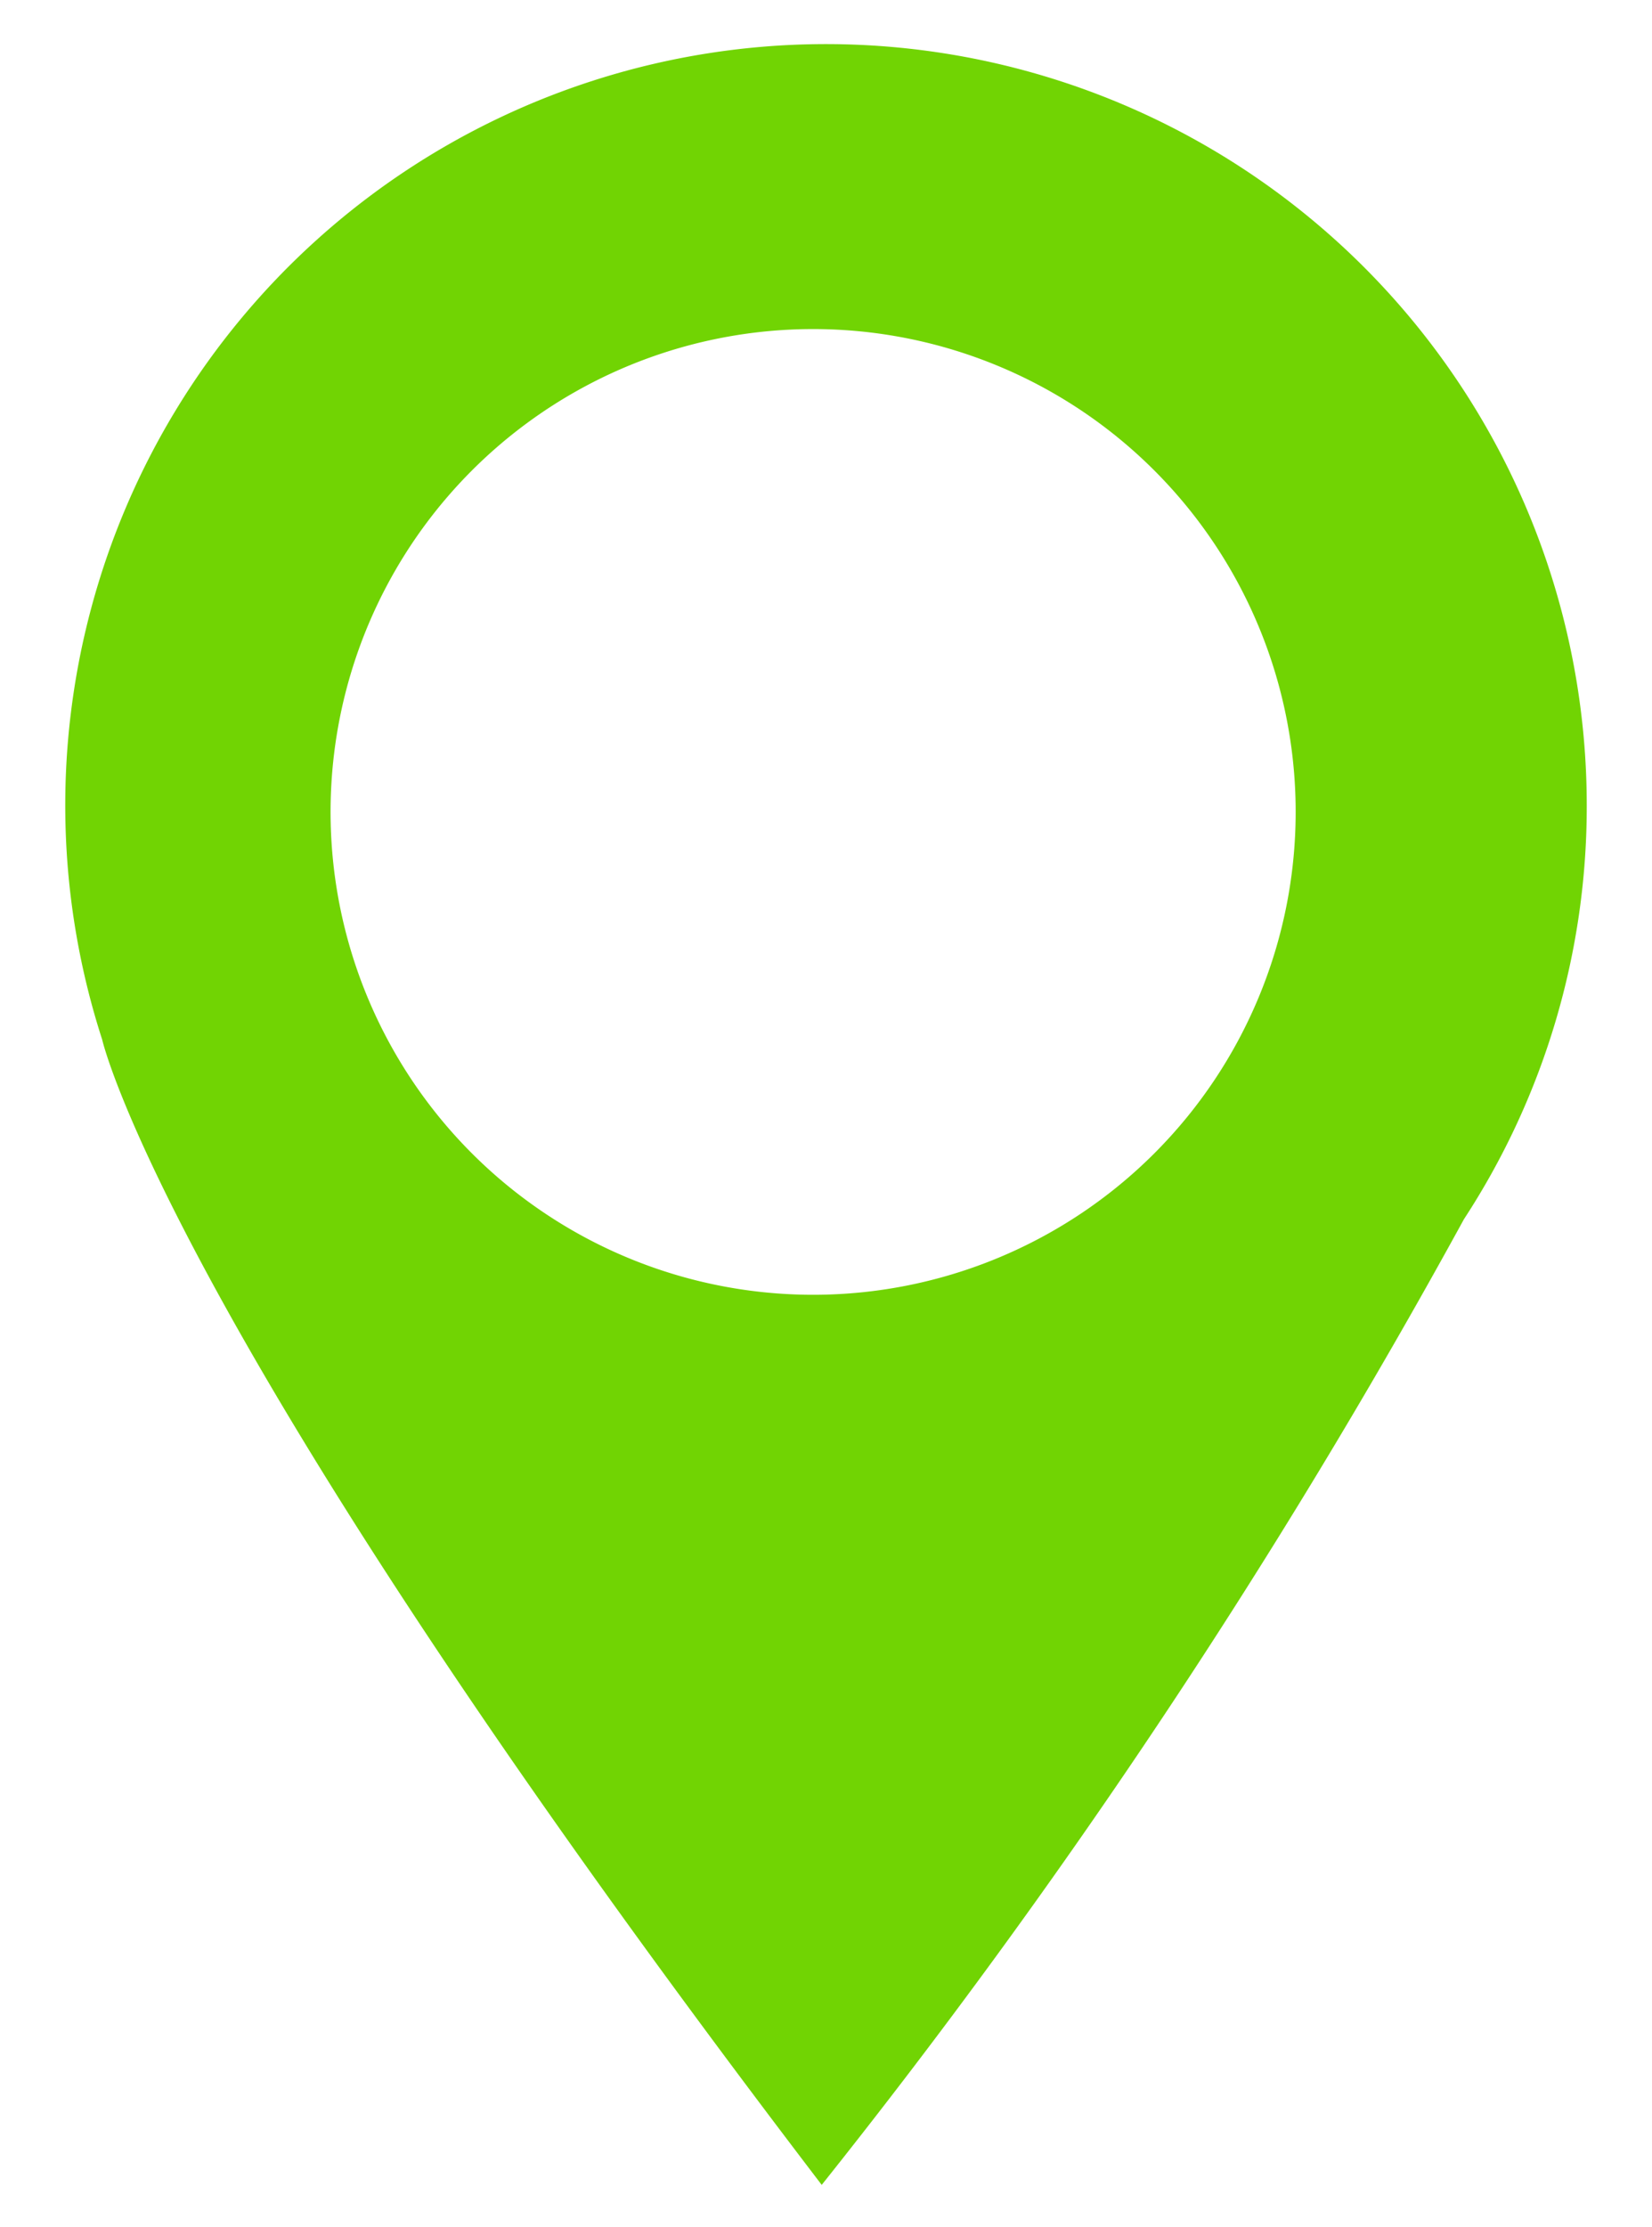 <svg id="Capa_1" data-name="Capa 1" xmlns="http://www.w3.org/2000/svg" viewBox="0 0 19.24 25.92"><path d="M18.48,9.36A8.86,8.86,0,1,0,1.19,12.1s.75,3.34,8.38,13.33a78.46,78.46,0,0,0,7.48-11.24,8.78,8.78,0,0,0,1.43-4.83Zm-9,5.71a5.62,5.62,0,1,1,5.61-5.62,5.62,5.62,0,0,1-5.61,5.62Zm0,0" style="fill:#71d403"/></svg>